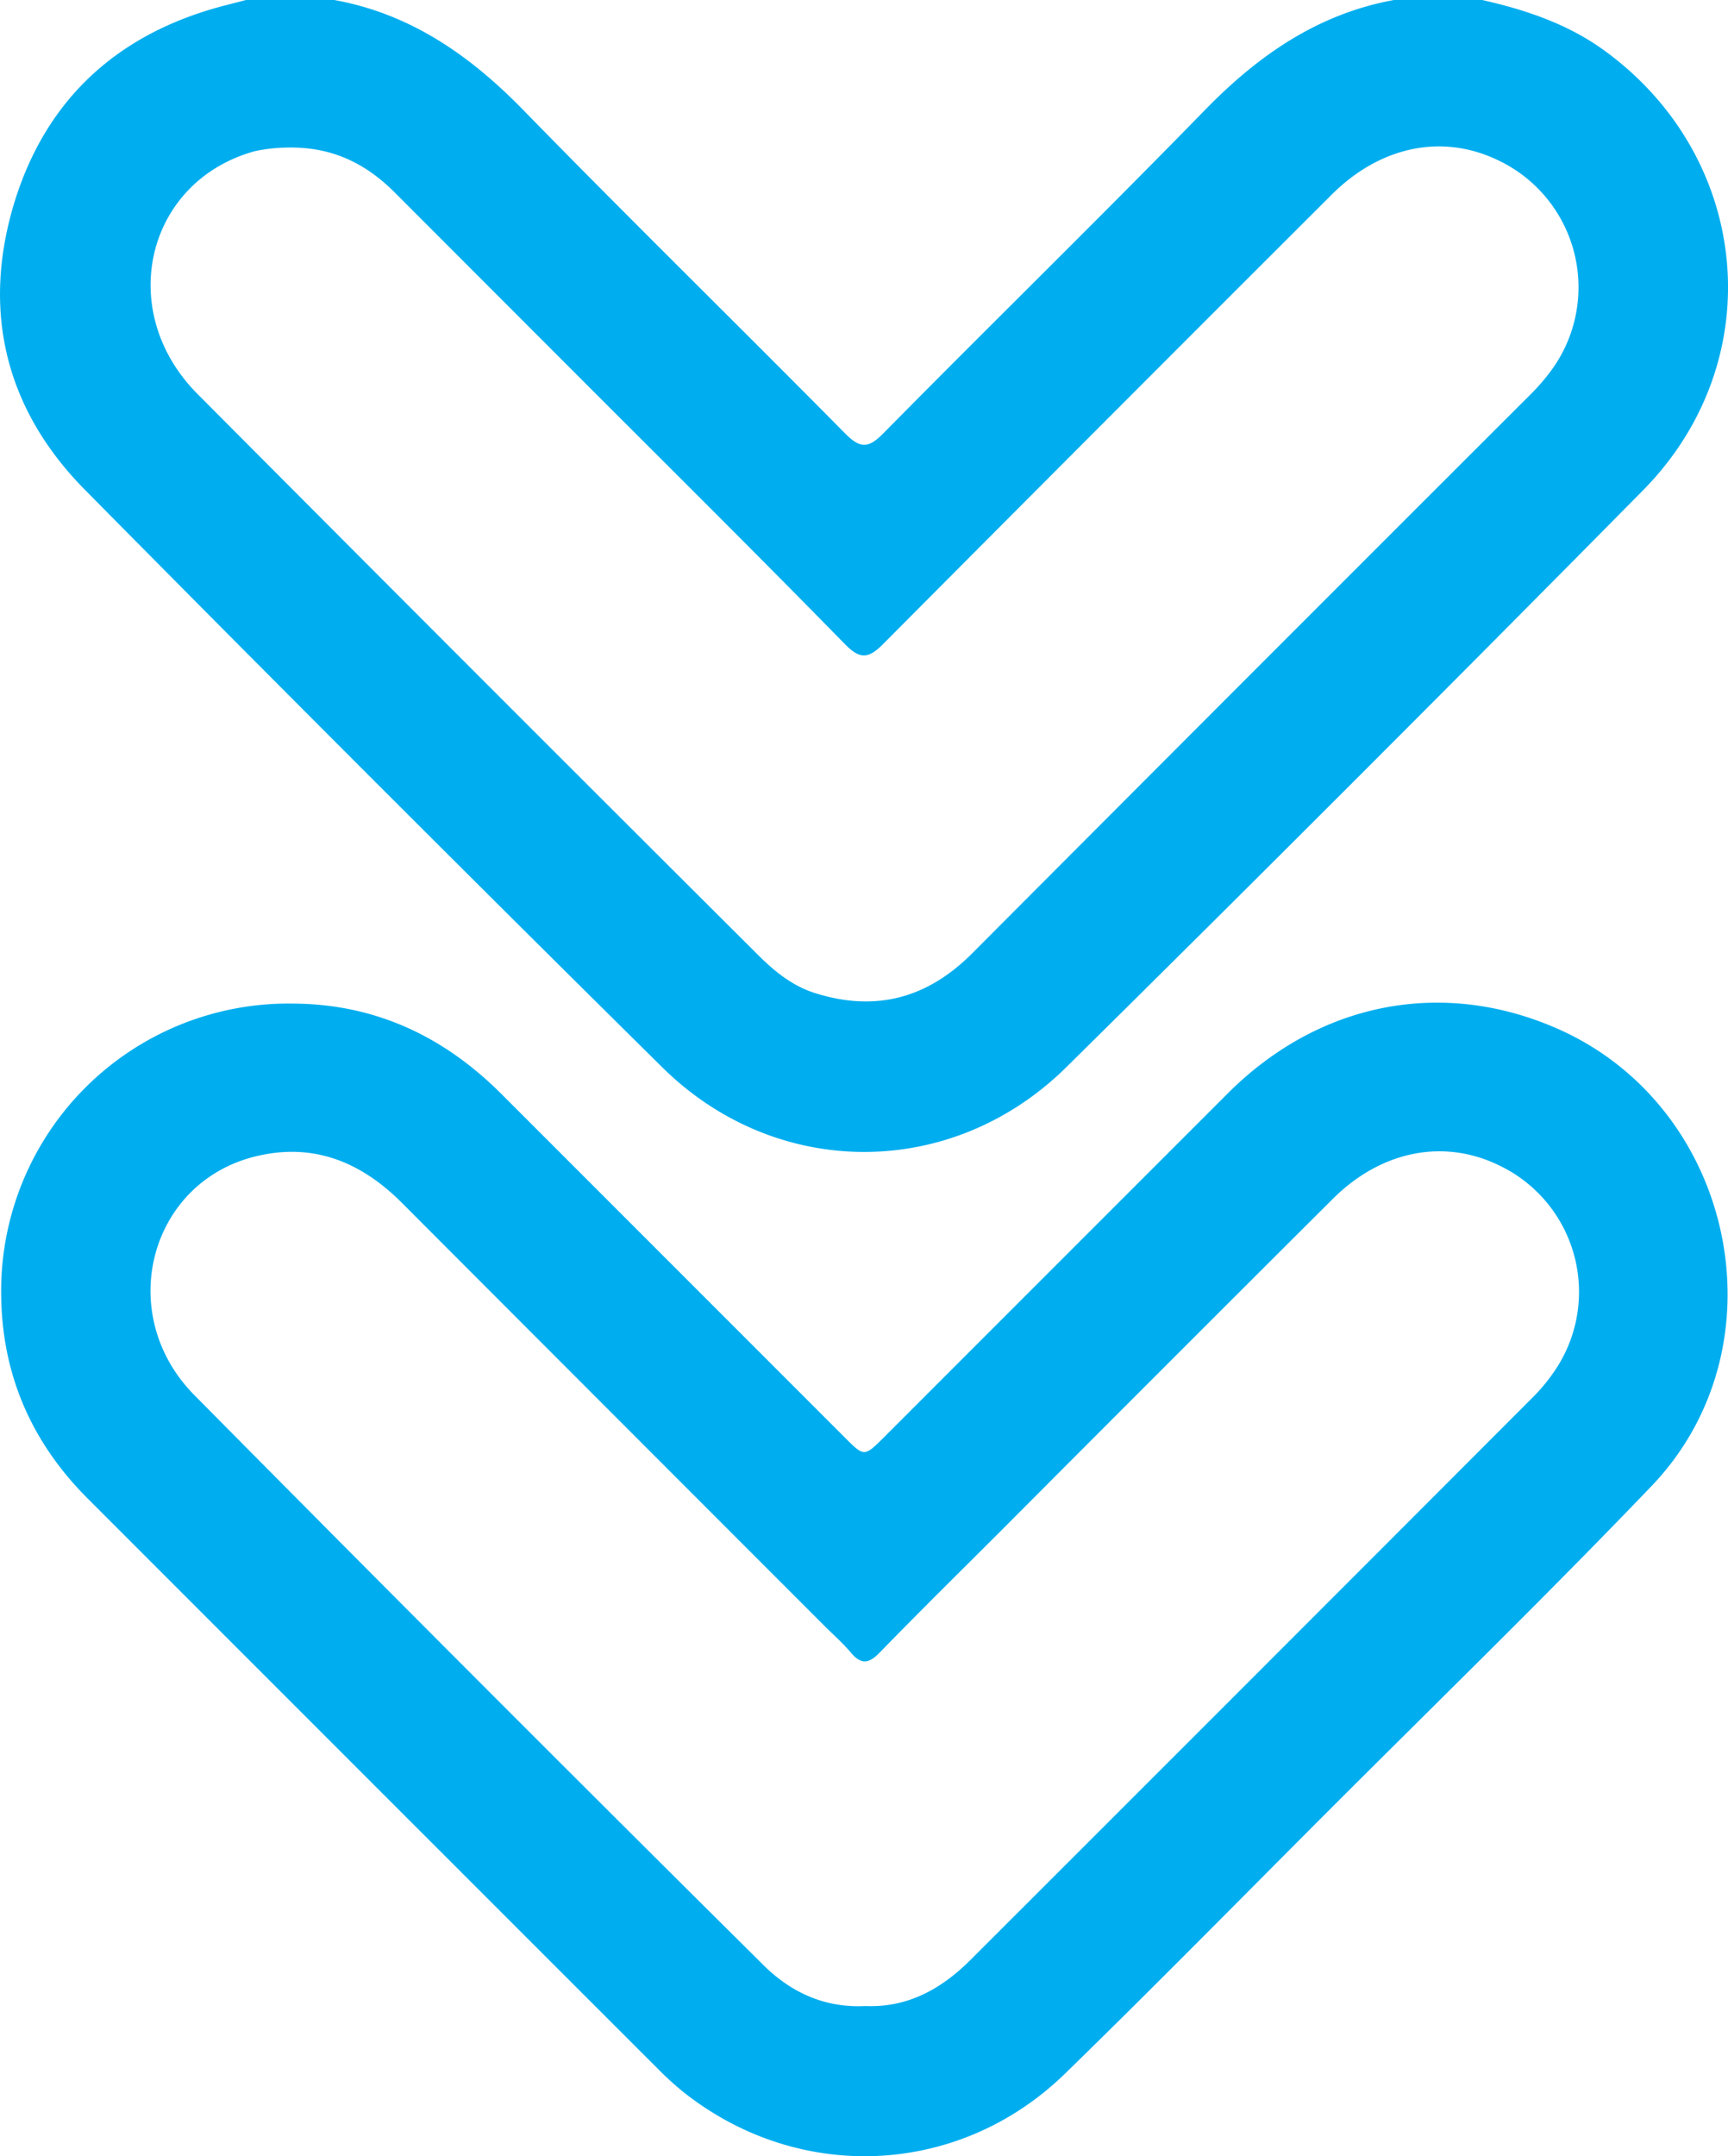 <?xml version="1.0" encoding="UTF-8"?> <svg xmlns="http://www.w3.org/2000/svg" viewBox="0 0 307.64 383.73"> <defs> <style>.cls-1{fill:#00aeef;}</style> </defs> <g id="Layer_2" data-name="Layer 2"> <g id="Layer_1-2" data-name="Layer 1"> <path class="cls-1" d="M263.88,0c7.83,1.77,15.33,4.29,21.91,9.11,26.09,19.1,29.44,55.15,6.7,78.17q-51,51.63-102.63,102.62c-20.37,20.14-51.65,20.14-72,0q-51.6-51-102.63-102.62C1.13,73.08-3.24,55.74,2.38,36.63,8,17.68,21,5.84,40.2.93L43.8,0H59.52C73.1,2.47,83.66,9.85,93.16,19.58c18.9,19.37,38.26,38.29,57.28,57.54,2.66,2.69,4.13,2.74,6.82,0,19-19.25,38.37-38.17,57.27-57.55C224,9.86,234.58,2.49,248.16,0ZM51.18,26.26a29.44,29.44,0,0,0-5.8.64C26,32.24,20.45,55.33,35.16,70.11q49.77,50,99.72,99.76c2.94,2.94,6.13,5.56,10.15,6.84,10.77,3.42,20,1,28-7q49.67-49.82,99.44-99.5a37.08,37.08,0,0,0,3.67-4.24,25,25,0,0,0-9.06-37.27c-10-5-21.21-2.85-30.06,6q-40,39.92-79.83,79.95c-2.73,2.75-4.2,2.59-6.81-.06C135.37,99.25,120.14,84.14,105,69Q87.65,51.64,70.33,34.31C65.16,29.11,59.12,26.09,51.18,26.26Z"></path> <path class="cls-1" d="M51.86,178.6c14.79,0,27.07,5.75,37.41,16.09l61.13,61.13c3.45,3.45,3.46,3.45,6.94,0q30.69-30.69,61.4-61.39C235,178.28,256.9,174.1,277.3,183.08c31.59,13.91,40.59,56.44,16.75,81.36-19,19.83-38.68,38.94-58.08,58.36-15.43,15.44-30.72,31-46.37,46.24-18.78,18.27-47.12,19.57-67.66,3.48a53,53,0,0,1-4.73-4.26Q66.39,317.47,15.59,266.66c-10-10-15.26-22.08-15.38-36.22A51.13,51.13,0,0,1,51.86,178.6ZM154.06,357c7.48.32,13.47-3,18.6-8.09q50.16-50.1,100.25-100.26a31.43,31.43,0,0,0,3.6-4.3A24.93,24.93,0,0,0,267,207.45c-9.9-4.88-21.08-2.71-29.74,5.93Q207.54,243,178,272.63c-7.15,7.14-14.35,14.23-21.39,21.47-1.94,2-3.31,2.17-5.13,0-1.44-1.71-3.15-3.2-4.74-4.79q-37.56-37.56-75.09-75.15c-7.34-7.39-15.86-10.86-26.09-8.38-19,4.59-25.22,28.1-10.94,42.52Q85,299.21,135.85,349.65C140.81,354.59,146.84,357.37,154.06,357Z"></path> </g> </g> </svg> 